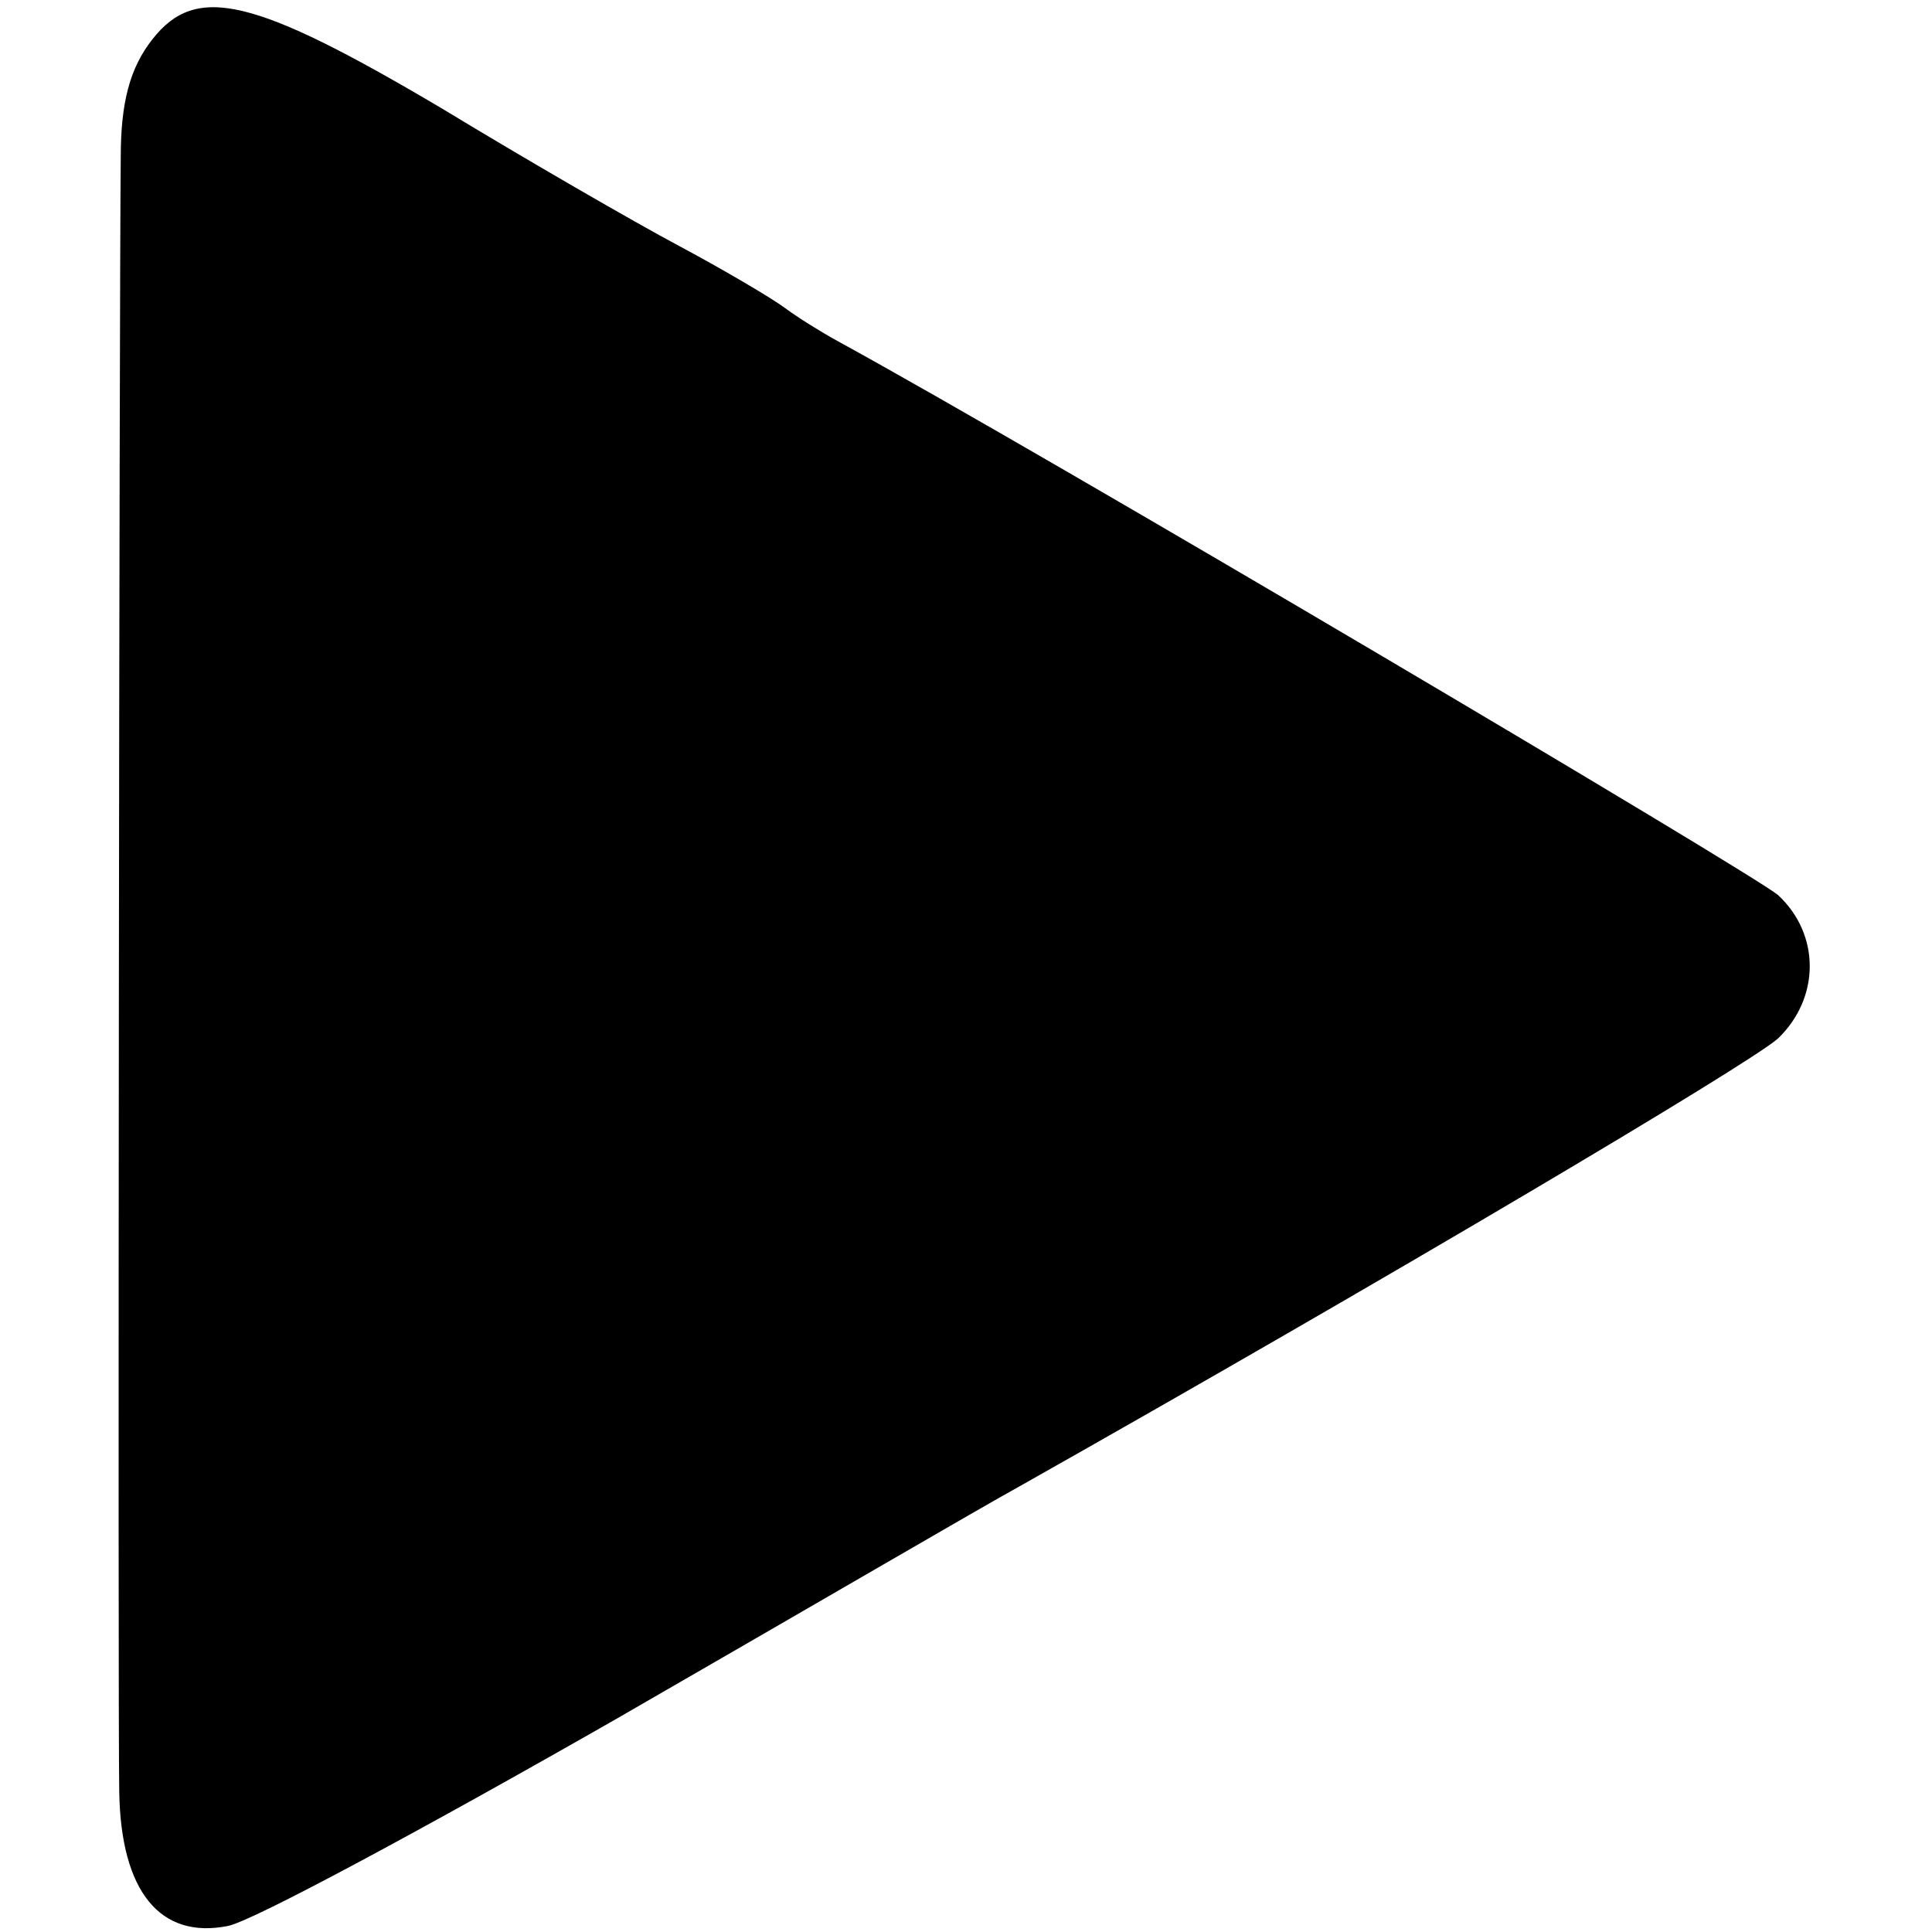<?xml version="1.0" standalone="no"?>
<!DOCTYPE svg PUBLIC "-//W3C//DTD SVG 20010904//EN"
 "http://www.w3.org/TR/2001/REC-SVG-20010904/DTD/svg10.dtd">
<svg version="1.0" xmlns="http://www.w3.org/2000/svg"
 width="128pt" height="128pt" viewBox="0 0 128 128"
 preserveAspectRatio="xMidYMid meet">
<g transform="translate(0,128) scale(0.1,-0.1)"
fill="#000000" stroke="none">
<path d="M101 1254 c-15 -19 -21 -42 -21 -78 -1 -97 -2 -1031 -1 -1083 1 -66
27 -98 72 -89 16 3 131 65 257 137 125 72 245 142 267 154 241 136 484 280
503 297 28 27 28 69 0 95 -18 15 -486 292 -623 367 -11 6 -27 16 -35 22 -8 6
-40 25 -70 41 -30 16 -101 57 -157 91 -125 74 -163 83 -192 46z"/>
</g>
</svg>
